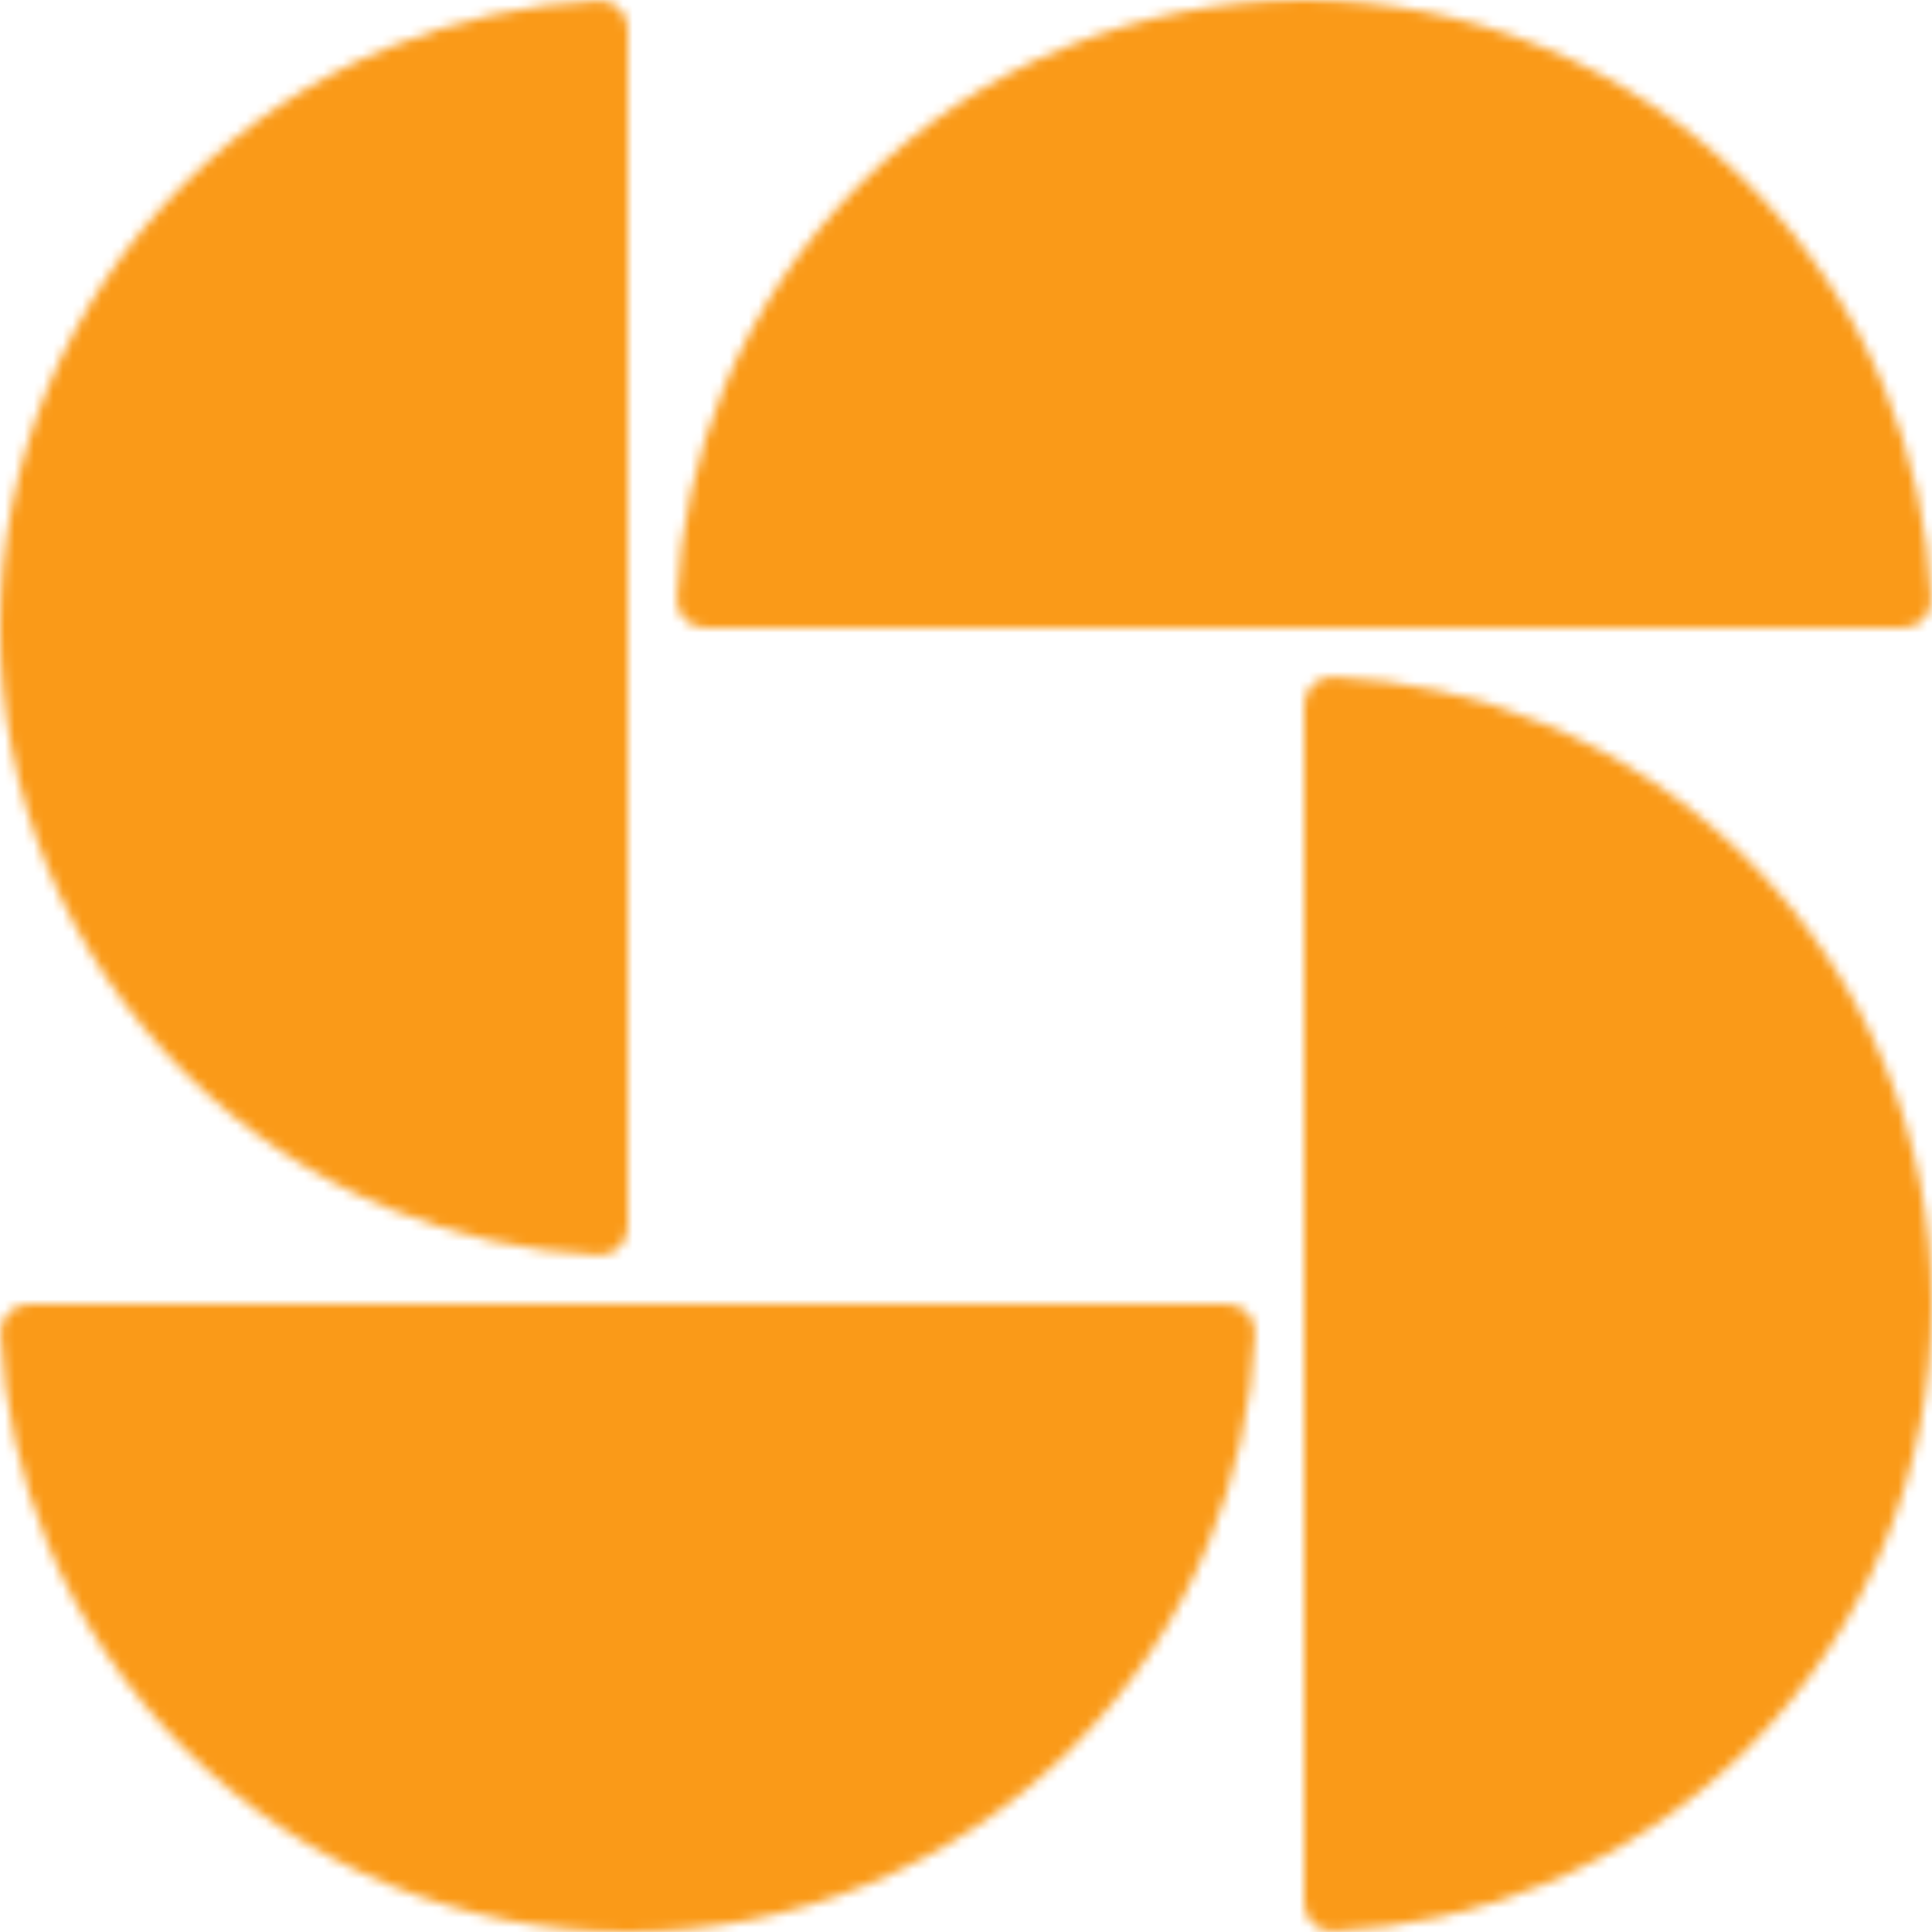 <?xml version="1.0" encoding="UTF-8"?> <svg xmlns="http://www.w3.org/2000/svg" width="200" height="200" viewBox="0 0 200 200" fill="none"><mask id="mask0_193_631" style="mask-type:alpha" maskUnits="userSpaceOnUse" x="0" y="0" width="200" height="200"><g clip-path="url(#clip0_193_631)"><path d="M65 3C65 1.343 63.656 -0.007 62.001 0.069C54.489 0.416 47.087 2.064 40.126 4.948C32.239 8.214 25.074 13.002 19.038 19.038C13.002 25.074 8.214 32.239 4.948 40.126C1.681 48.012 7.71648e-07 56.464 0 65C-7.71648e-07 73.536 1.681 81.988 4.948 89.874C8.214 97.761 13.002 104.926 19.038 110.962C25.074 116.998 32.239 121.786 40.126 125.052C47.087 127.936 54.489 129.584 62.001 129.931C63.656 130.007 65 128.657 65 127L65 3Z" fill="white"></path><path d="M197 65C198.657 65 200.007 63.656 199.931 62.001C199.584 54.489 197.936 47.087 195.052 40.126C191.786 32.239 186.998 25.074 180.962 19.038C174.926 13.002 167.761 8.214 159.874 4.948C151.988 1.681 143.536 1.38692e-06 135 0C126.464 -1.38692e-06 118.012 1.681 110.126 4.948C102.239 8.214 95.074 13.002 89.038 19.038C83.002 25.074 78.214 32.239 74.948 40.126C72.064 47.087 70.416 54.489 70.069 62.001C69.993 63.656 71.343 65 73 65L197 65Z" fill="white"></path><path d="M135 197C135 198.657 136.344 200.007 137.999 199.931C145.511 199.584 152.913 197.936 159.874 195.052C167.761 191.786 174.926 186.998 180.962 180.962C186.998 174.926 191.786 167.761 195.052 159.874C198.319 151.988 200 143.536 200 135C200 126.464 198.319 118.012 195.052 110.126C191.786 102.239 186.998 95.074 180.962 89.038C174.926 83.002 167.761 78.214 159.874 74.948C152.913 72.064 145.511 70.416 137.999 70.069C136.344 69.993 135 71.343 135 73L135 197Z" fill="white"></path><path d="M3 135C1.343 135 -0.007 136.344 0.069 137.999C0.416 145.511 2.064 152.913 4.948 159.874C8.214 167.761 13.002 174.926 19.038 180.962C25.074 186.998 32.239 191.786 40.126 195.052C48.012 198.319 56.464 200 65 200C73.536 200 81.988 198.319 89.874 195.052C97.761 191.786 104.926 186.998 110.962 180.962C116.998 174.926 121.786 167.761 125.052 159.874C127.936 152.913 129.584 145.511 129.931 137.999C130.007 136.344 128.657 135 127 135L3 135Z" fill="white"></path></g></mask><g mask="url(#mask0_193_631)"><g clip-path="url(#clip1_193_631)"><path d="M200 0H0V200H200V0Z" fill="#FA9A18"></path><path d="M200 0H0V200H200V0Z" fill="#FA9A18"></path><g filter="url(#filter0_f_193_631)"><path d="M159 78H-10V228H159V78Z" fill="#FA9A18"></path><ellipse cx="108.777" cy="175.536" rx="91.994" ry="58.126" transform="rotate(-33.875 108.777 175.536)" fill="#FA9A18"></ellipse></g></g></g><defs><filter id="filter0_f_193_631" x="-90" y="-2" width="361.766" height="327.951" filterUnits="userSpaceOnUse" color-interpolation-filters="sRGB"><feFlood flood-opacity="0" result="BackgroundImageFix"></feFlood><feBlend mode="normal" in="SourceGraphic" in2="BackgroundImageFix" result="shape"></feBlend><feGaussianBlur stdDeviation="40" result="effect1_foregroundBlur_193_631"></feGaussianBlur></filter><clipPath id="clip0_193_631"><rect width="200" height="200" fill="white"></rect></clipPath><clipPath id="clip1_193_631"><rect width="200" height="200" fill="white"></rect></clipPath></defs></svg> 